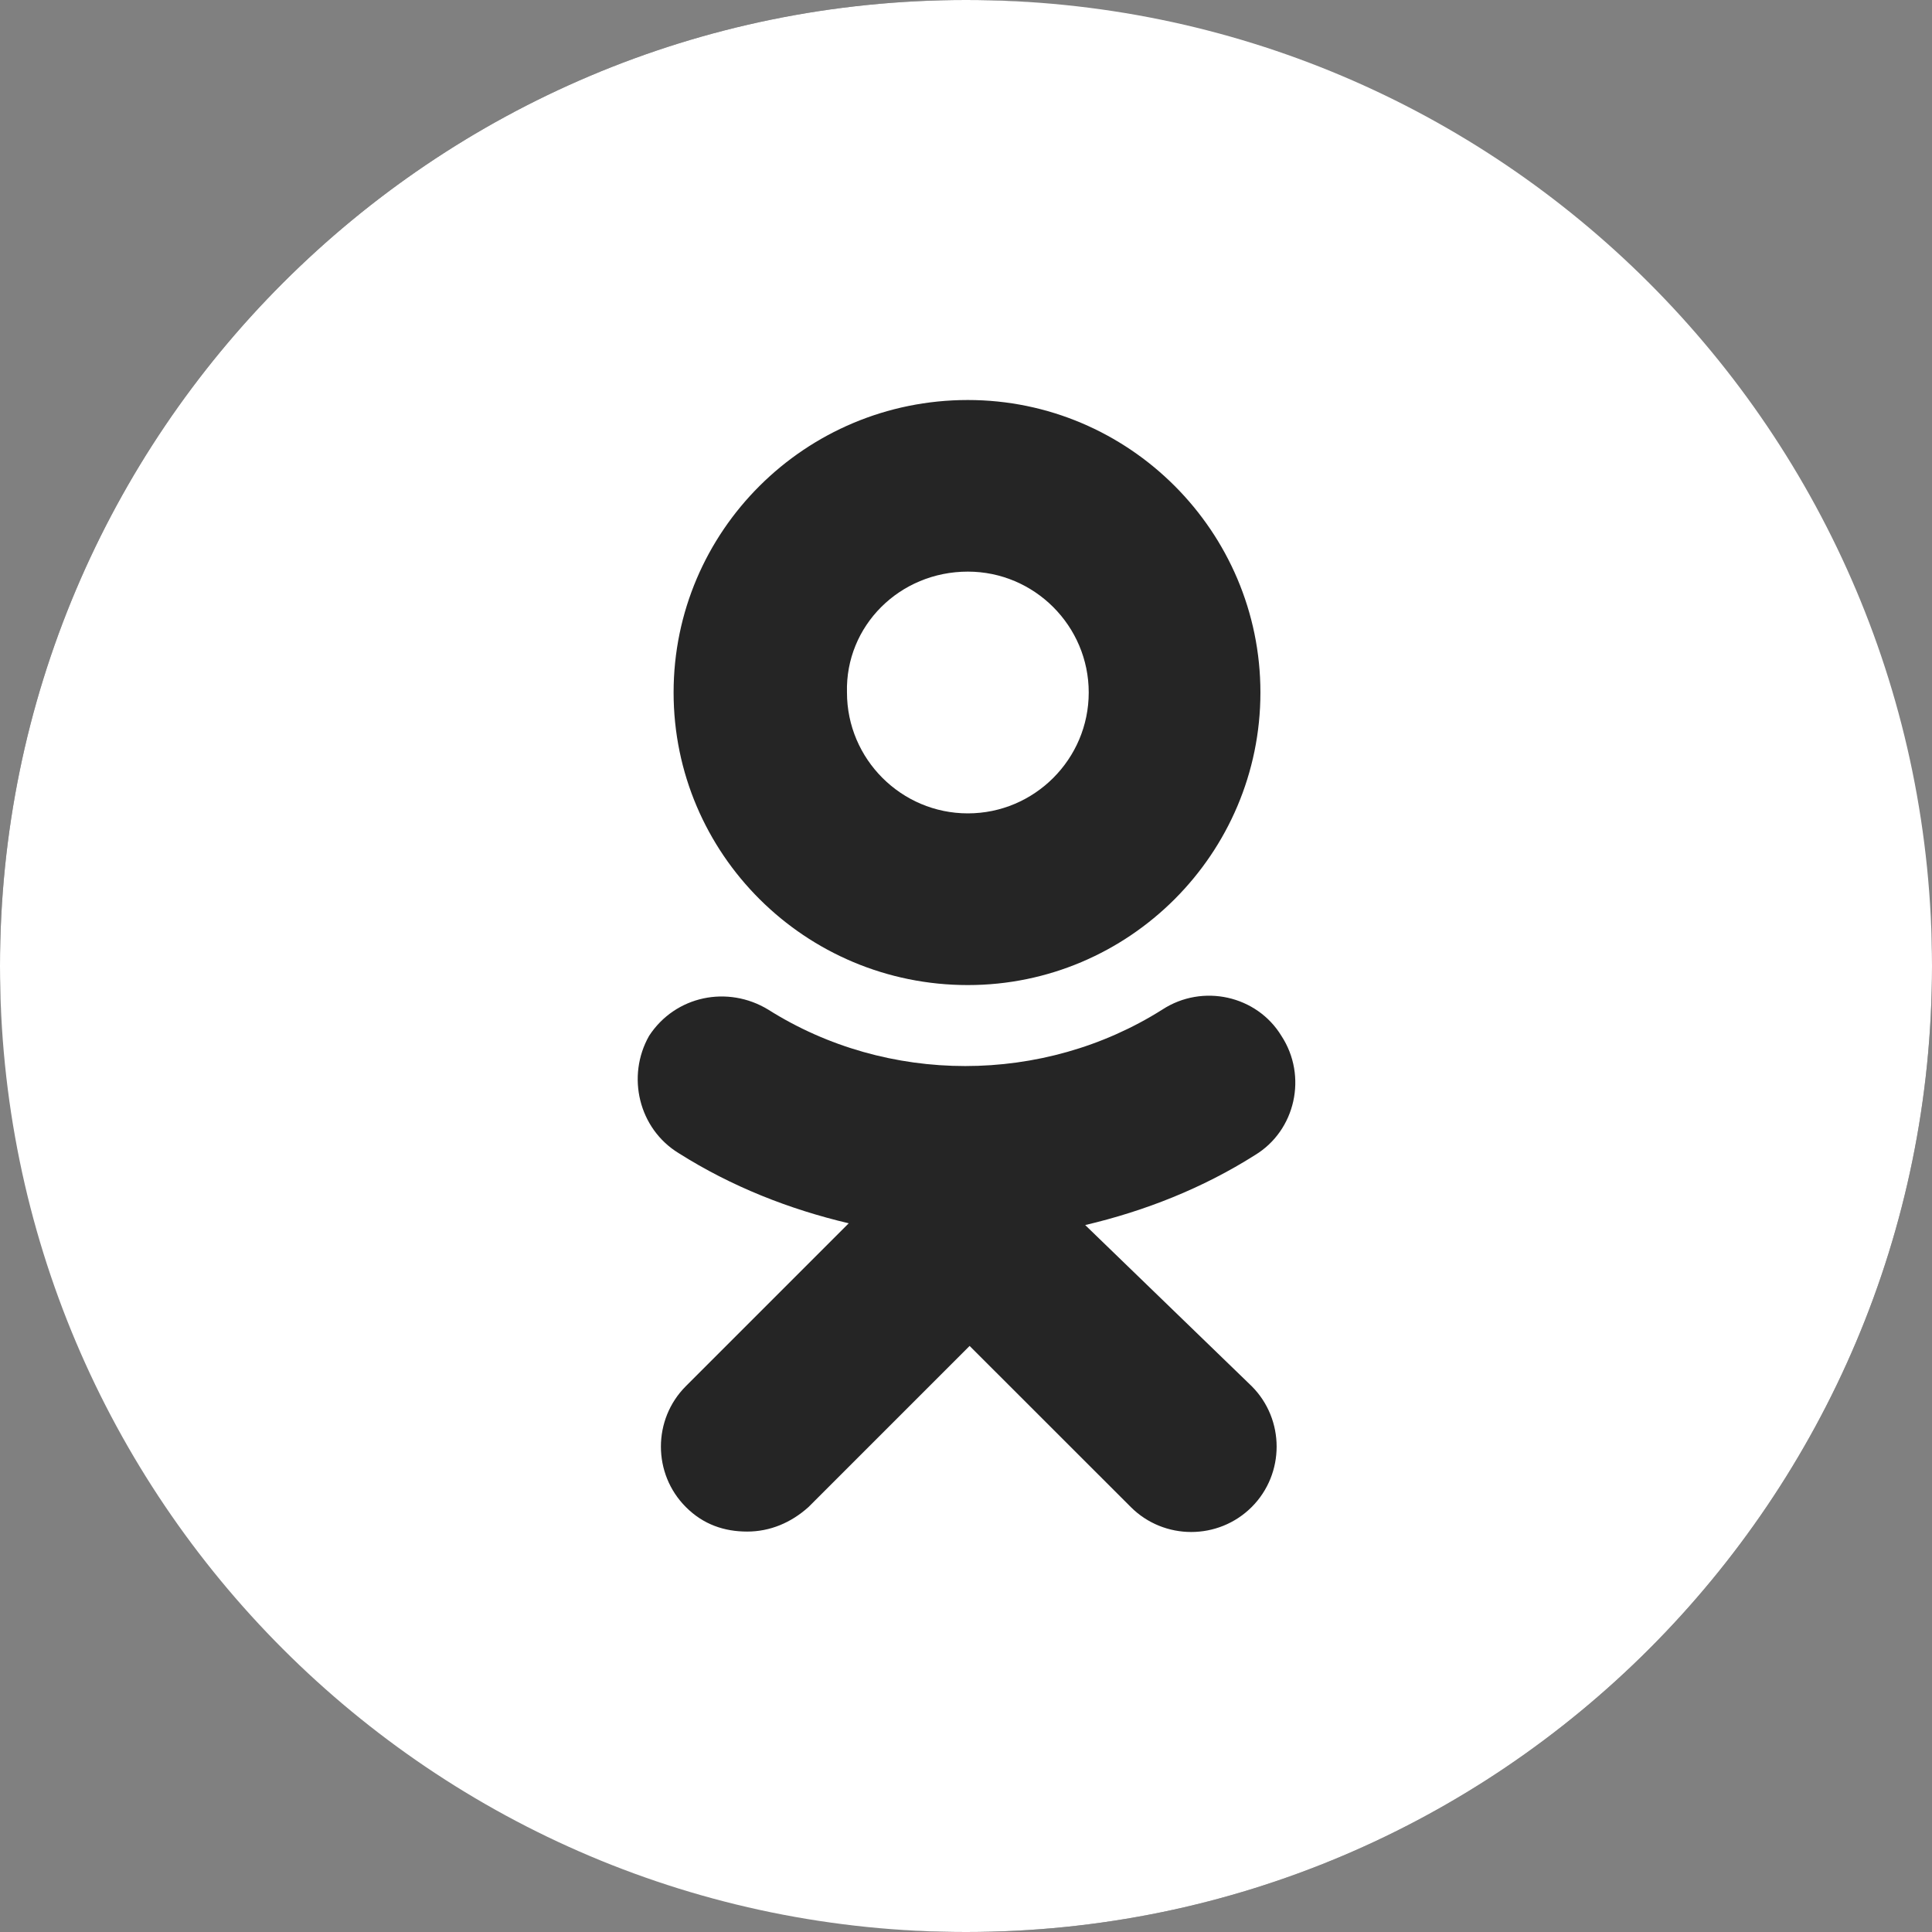 <?xml version="1.0" encoding="UTF-8"?> <svg xmlns="http://www.w3.org/2000/svg" width="23" height="23" viewBox="0 0 23 23" fill="none"><rect x="0" y="0" width="23" height="23" fill="#808080" stroke="none"/> <rect width="23" height="23" rx="11.5" fill="#252525"></rect> <path d="M11.522 6.805C12.315 6.805 12.961 7.452 12.961 8.244C12.961 9.037 12.315 9.683 11.522 9.683C10.73 9.683 10.083 9.037 10.083 8.244C10.062 7.452 10.709 6.805 11.522 6.805Z" fill="white"></path> <path fill-rule="evenodd" clip-rule="evenodd" d="M11.5 0C5.149 0 0 5.149 0 11.5C0 17.851 5.149 23 11.5 23C17.851 23 23 17.851 23 11.5C23 5.149 17.851 0 11.5 0ZM11.522 11.727C13.441 11.727 15.005 10.163 15.005 8.244C15.005 6.326 13.441 4.762 11.522 4.762C9.583 4.762 8.019 6.326 8.019 8.244C8.019 10.163 9.583 11.727 11.522 11.727ZM12.919 14.584C13.629 14.417 14.317 14.146 14.942 13.75C15.422 13.458 15.568 12.811 15.255 12.332C14.963 11.852 14.317 11.706 13.837 12.019C12.419 12.915 10.563 12.915 9.145 12.019C8.665 11.727 8.04 11.852 7.727 12.332C7.456 12.811 7.602 13.437 8.081 13.729C8.707 14.125 9.395 14.396 10.104 14.563L8.165 16.502C7.769 16.898 7.769 17.545 8.165 17.941C8.373 18.15 8.624 18.233 8.895 18.233C9.166 18.233 9.416 18.129 9.625 17.941L11.543 16.023L13.462 17.941C13.858 18.337 14.504 18.337 14.901 17.941C15.297 17.545 15.297 16.898 14.901 16.502L12.919 14.584Z" fill="white"></path> </svg> 